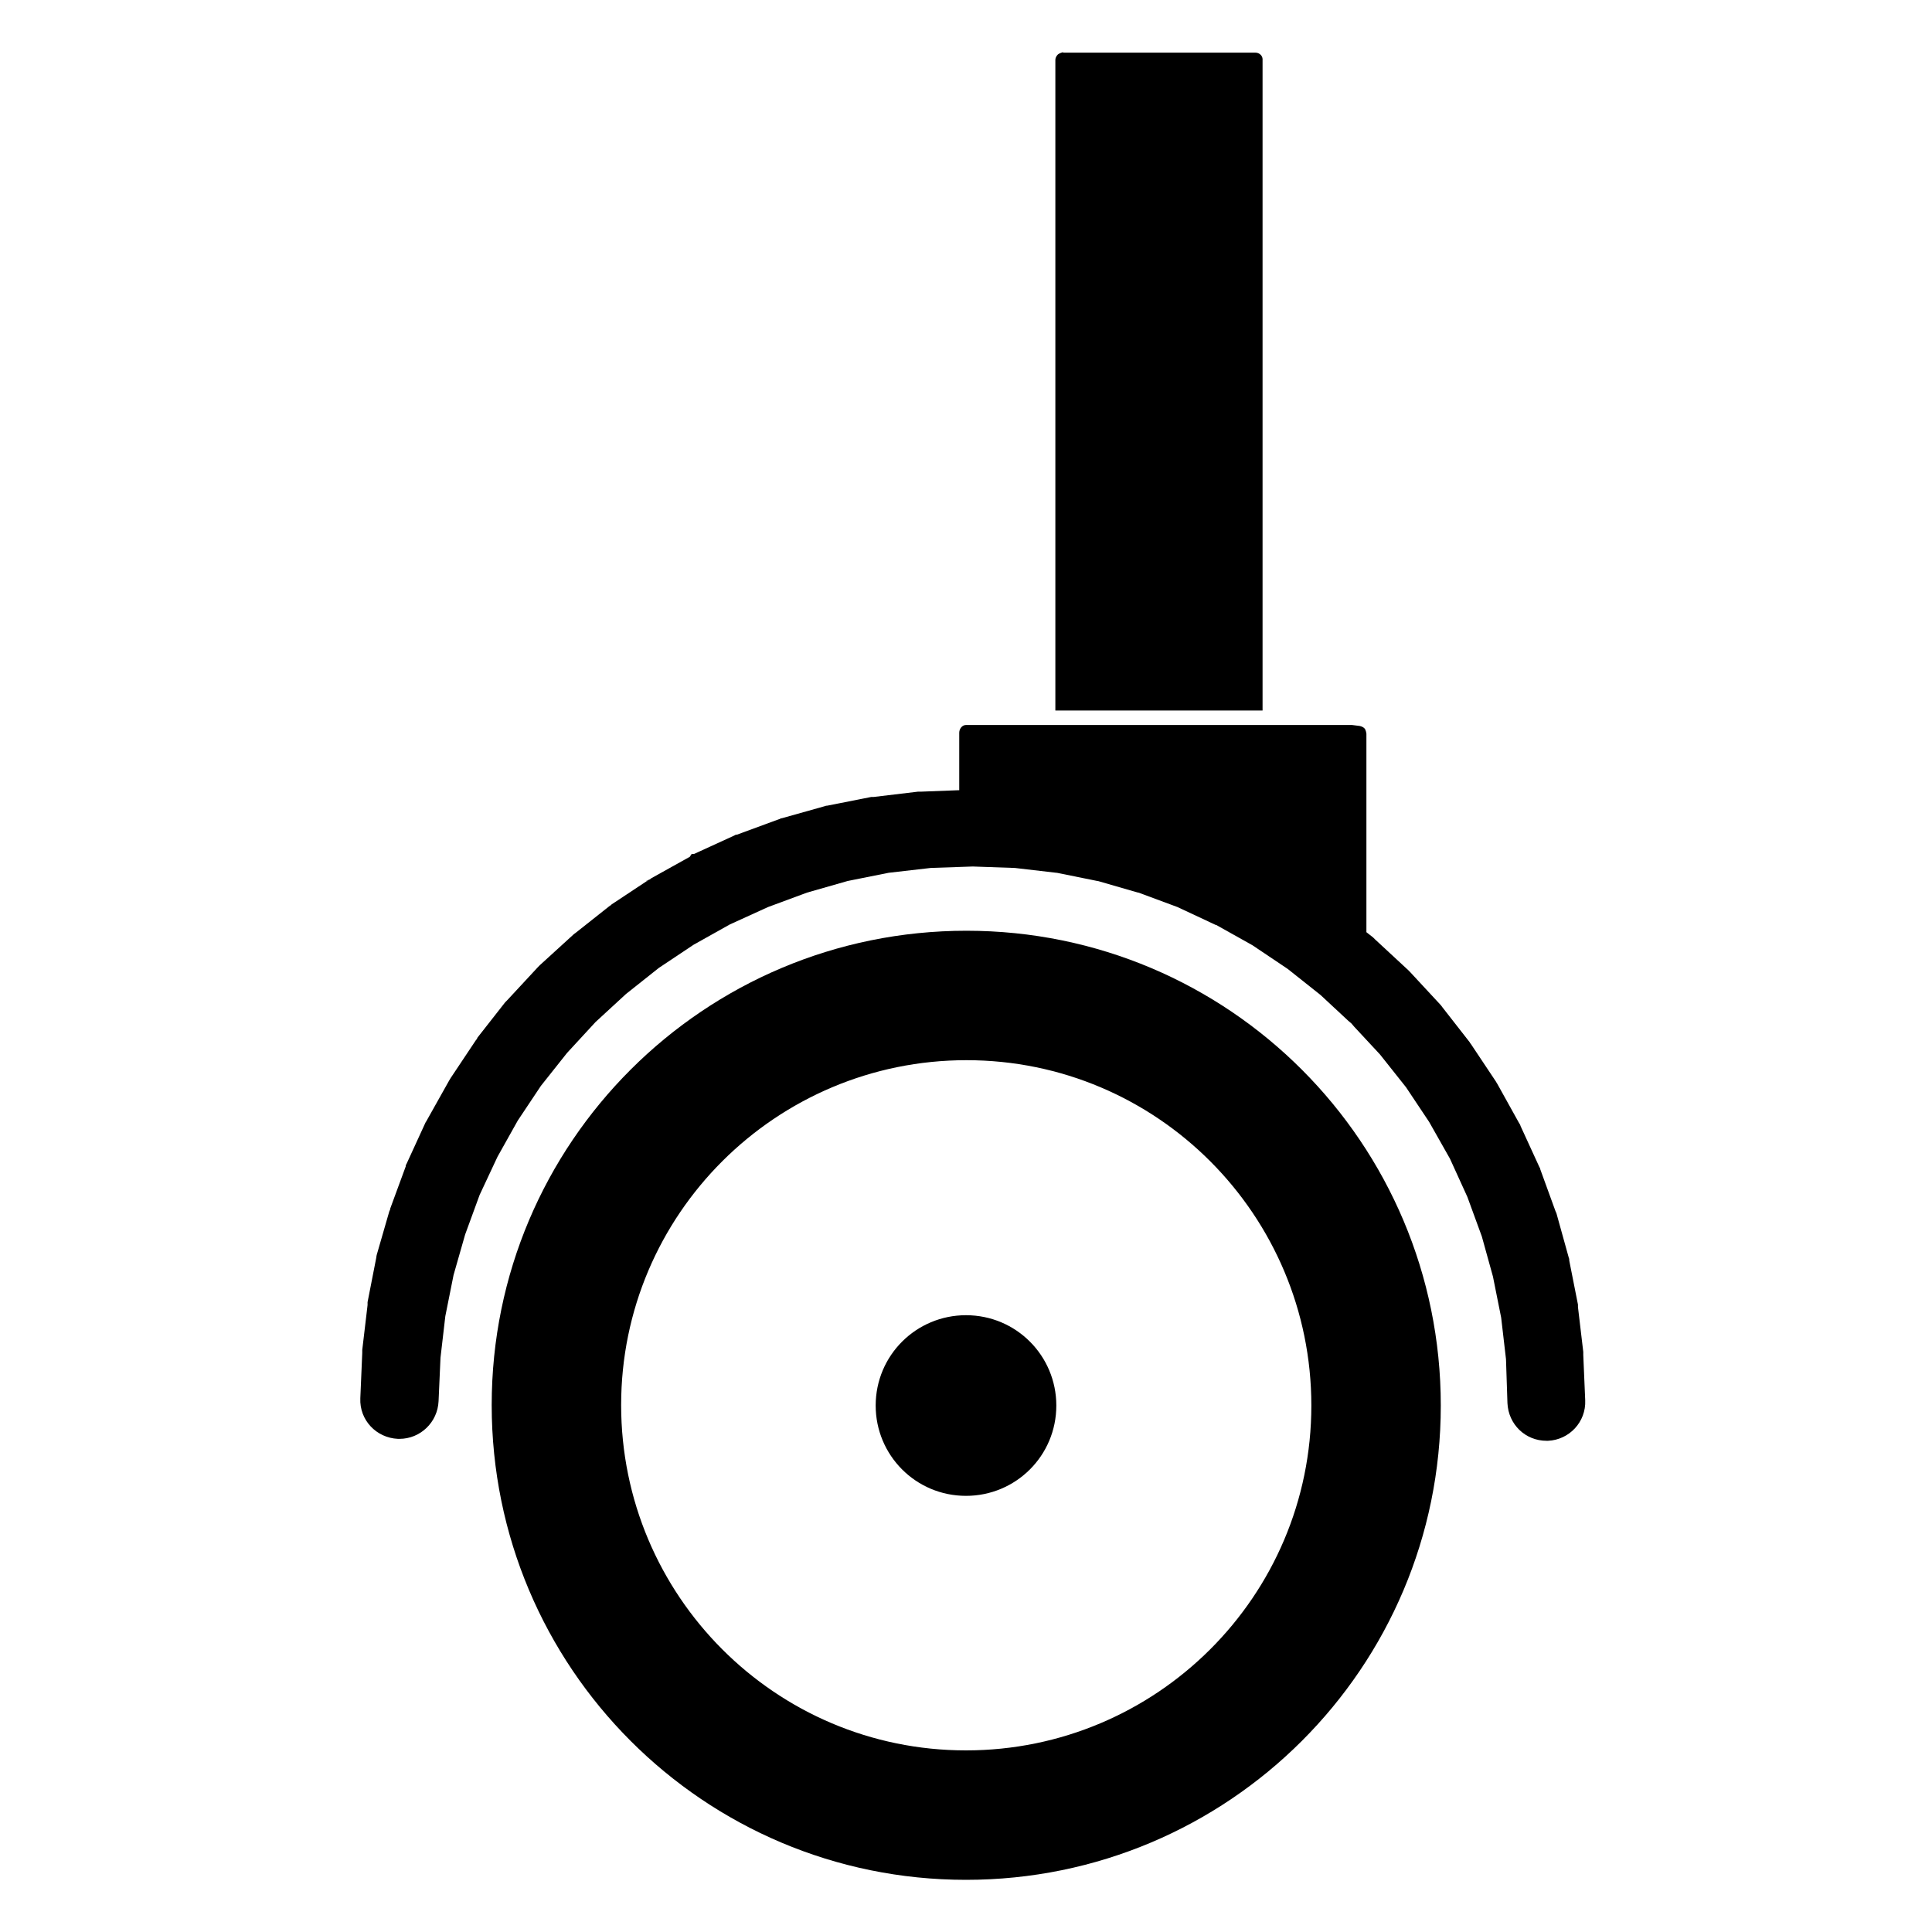 <?xml version="1.0" encoding="UTF-8"?>
<svg id="Layer_5" data-name="Layer 5" xmlns="http://www.w3.org/2000/svg" viewBox="0 0 40 40">
  <path d="M27.99,15.01h-7.99s0,0,0,0c-.08,0-.14.08-.14.16v1.19s0,0,0,0l-.78.03s0,0,0,0h0s0,0-.01,0c0,0-.01,0-.02,0h0s0,0,.01,0h0s0,0,0,0c0,0,0,0,0,0h0s-.04,0-.05,0h0s0,0,0,0c0,0,0,0,0,0,0,0,0,0,0,0h0s-.92.11-.92.11c0,0,0,0,0,0h0s-.04,0-.05,0h0s0,0,0,0h0s-.91.18-.91.18h0s0,0,0,0h0s-.03,0-.05.01c0,0,0,0,0,0,0,0,0,0,0,0h0s-.89.25-.89.25h0s0,0,0,0c-.02,0-.04.01-.05.02,0,0,0,0,0,0,0,0,0,0-.01,0h0s-.87.32-.87.32c0,0,0,0-.01,0-.02,0-.03.01-.05.02,0,0,0,0,0,0h0s-.83.38-.83.38c0,0-.01,0-.02,0h0s0,0,0,0c-.02,0-.04,0-.05.03-.01.02-.02.03-.02.03,0,0,0,0,0,0h0s-.79.44-.79.44c0,0,0,0,0,0h0s-.03.02-.04.03c0,0,0,0,0,0,0,0,0,0-.01,0h0l-.77.51s0,0,0,0c0,0-.01,0-.01.01h0s-.02.02-.03.02c0,0,0,0,0,0h0s0,0,0,0h0s-.72.57-.72.57c0,0,0,0,0,0h0s-.03.02-.04.03c0,0,0,0,0,0,0,0,0,0-.01.01h0l-.68.62s0,0,0,0c0,0,0,0-.01.01h0s-.02.02-.03.03l-.64.69s0,0,0,0c0,0,0,0-.01.01h0s-.02.02-.03.03l-.58.74h0s0,0,0,0h0s0,0,0,.01h0s-.02.03-.03.04l-.52.78s0,0,0,0c-.01.02-.02.03-.03.05h0s0,0,0,0l-.46.82s-.02.04-.03.05c0,0,0,0,0,0l-.39.85s-.02.03-.02.05c0,0,0,0,0,0,0,0,0,0,0,.01h0s-.32.87-.32.87c0,.02-.01.04-.02.06l-.26.9s-.01.04-.01.06h0s0,0,0,0l-.18.92s0,.04,0,.06l-.11.93h0s0,0,0,0c0,.02,0,.04,0,.06h0s-.04.94-.04.94c-.02.45.33.82.78.84.01,0,.02,0,.03,0,.43,0,.79-.34.81-.78l.04-.9h0s0,0,0,0l.1-.86h0s0,0,0,0l.17-.85h0s0,0,0,0l.24-.84h0s0,0,0,0l.3-.82h0s0,0,0,0l.37-.79h0s.42-.75.42-.75h0s0,0,0,0c0,0,0,0,0,0l.48-.72h0s0,0,0,0l.54-.68s0,0,0,0c0,0,0,0,0,0l.59-.64h0s0,0,0,0h0s.63-.58.63-.58h0s0,0,0,0c0,0,0,0,0,0l.68-.54h0s.72-.48.72-.48c0,0,0,0,0,0,0,0,0,0,0,0l.75-.42s0,0,0,0c0,0,0,0,0,0l.79-.36s0,0,0,0h0s.81-.3.81-.3c0,0,0,0,0,0,0,0,0,0,0,0l.84-.24h0s0,0,0,0l.85-.17h0s0,0,0,0l.87-.1s0,0,0,0h0s0,0,0,0l.87-.03h0s0,0,0,0h0s0,0,0,0h0s.86.03.86.03c0,0,0,0,.01,0h0l.86.1s0,0,0,0h0s0,0,.01,0h0s.84.17.84.17c0,0,0,0,.01,0h0l.83.24s0,0,.01,0h0l.81.3h0s.79.37.79.37c0,0,0,0,.01,0h0l.75.42s0,0,0,0h0l.73.49h0s.68.54.68.54c0,0,0,0,0,0h0l.57.53s0,0,0,0l.07.06h0s.06.07.06.07c0,0,0,0,0,0h0l.53.57h0s0,0,0,0l.54.68h0s0,0,0,0l.48.72h0s0,0,0,0l.43.76h0s.36.79.36.79h0s0,0,0,0h0s.3.82.3.82c0,0,0,0,0,0h0s.23.83.23.83h0s0,0,0,0l.17.85h0s0,0,0,0l.1.86h0s.03.91.03.91c.02.44.37.78.81.78.01,0,.02,0,.03,0h0s0,0,0,0h0s0,0,0,0h0c.44-.02.79-.39.77-.84l-.04-.94h0s0,0,0,0c0-.02,0-.04,0-.06h0s0,0,0,0l-.11-.93s0-.03,0-.05c0,0,0,0,0,0h0s0,0,0,0h0s0,0,0,0l-.18-.91s0,0,0,0c0,0,0,0,0,0,0-.02,0-.04-.01-.06,0,0,0,0,0,0h0s-.25-.9-.25-.9c0,0,0,0,0,0h0s-.01-.04-.02-.05h0s0,0,0,0h0s-.32-.88-.32-.88c0-.02-.01-.03-.02-.05h0s0,0,0,0h0s-.39-.85-.39-.85c0-.02-.02-.04-.03-.06h0s0,0,0,0l-.45-.81s0,0,0,0h0s-.02-.03-.03-.05c0,0,0,0,0,0l-.52-.78s-.02-.02-.02-.03h0s0,0,0,0h0s0,0,0,0h0s-.57-.73-.57-.73h0s0,0,0,0h0s0,0,0,0h0s-.02-.03-.03-.04h0s0,0,0,0h0s0,0,0,0l-.64-.69s-.02-.02-.04-.04h0s0,0,0,0h0s0,0,0,0h0s0,0,0,0c0,0,0,0,0,0l-.68-.63s0,0,0,0c-.01-.01-.03-.03-.04-.04h0s0,0,0,0l-.14-.11s0,0,0,0v-4.11s-.01-.08-.04-.11c-.03-.03-.06-.04-.1-.05h0ZM19.07,16.38s0,0-.01,0h0s0,0,0,0h0s0,0,0,0c0,0,0,0,0,0h0s0,0,0,0h.01s0,0,0,0ZM13.39,18.23h.01s0,0,0,0c0,0,0,.01,0,.02l-.02-.03ZM13.39,18.23"/>
  <path d="M22.01,1.08s-.08.02-.11.05c-.03.03-.05.07-.05.11v13.47s4.29,0,4.29,0V1.25c.01-.09-.06-.16-.15-.16h-3.98ZM22.01,1.08"/>
  <path d="M20.01,21.95c3.95,0,7.14,3.21,7.14,7.15,0,3.95-3.21,7.14-7.15,7.14-3.95,0-7.14-3.21-7.14-7.15,0-3.95,3.21-7.14,7.15-7.14h0ZM20.01,19.27c-5.43,0-9.83,4.39-9.83,9.82,0,5.43,4.39,9.83,9.82,9.83,5.43,0,9.83-4.39,9.83-9.82,0-5.43-4.39-9.83-9.82-9.83h0ZM20.01,19.27"/>
  <path d="M20,27.23c-1.03,0-1.87.83-1.87,1.87,0,1.03.83,1.87,1.87,1.87,1.03,0,1.87-.83,1.87-1.87,0-1.03-.83-1.87-1.87-1.87h0ZM20,27.23"/>
</svg>